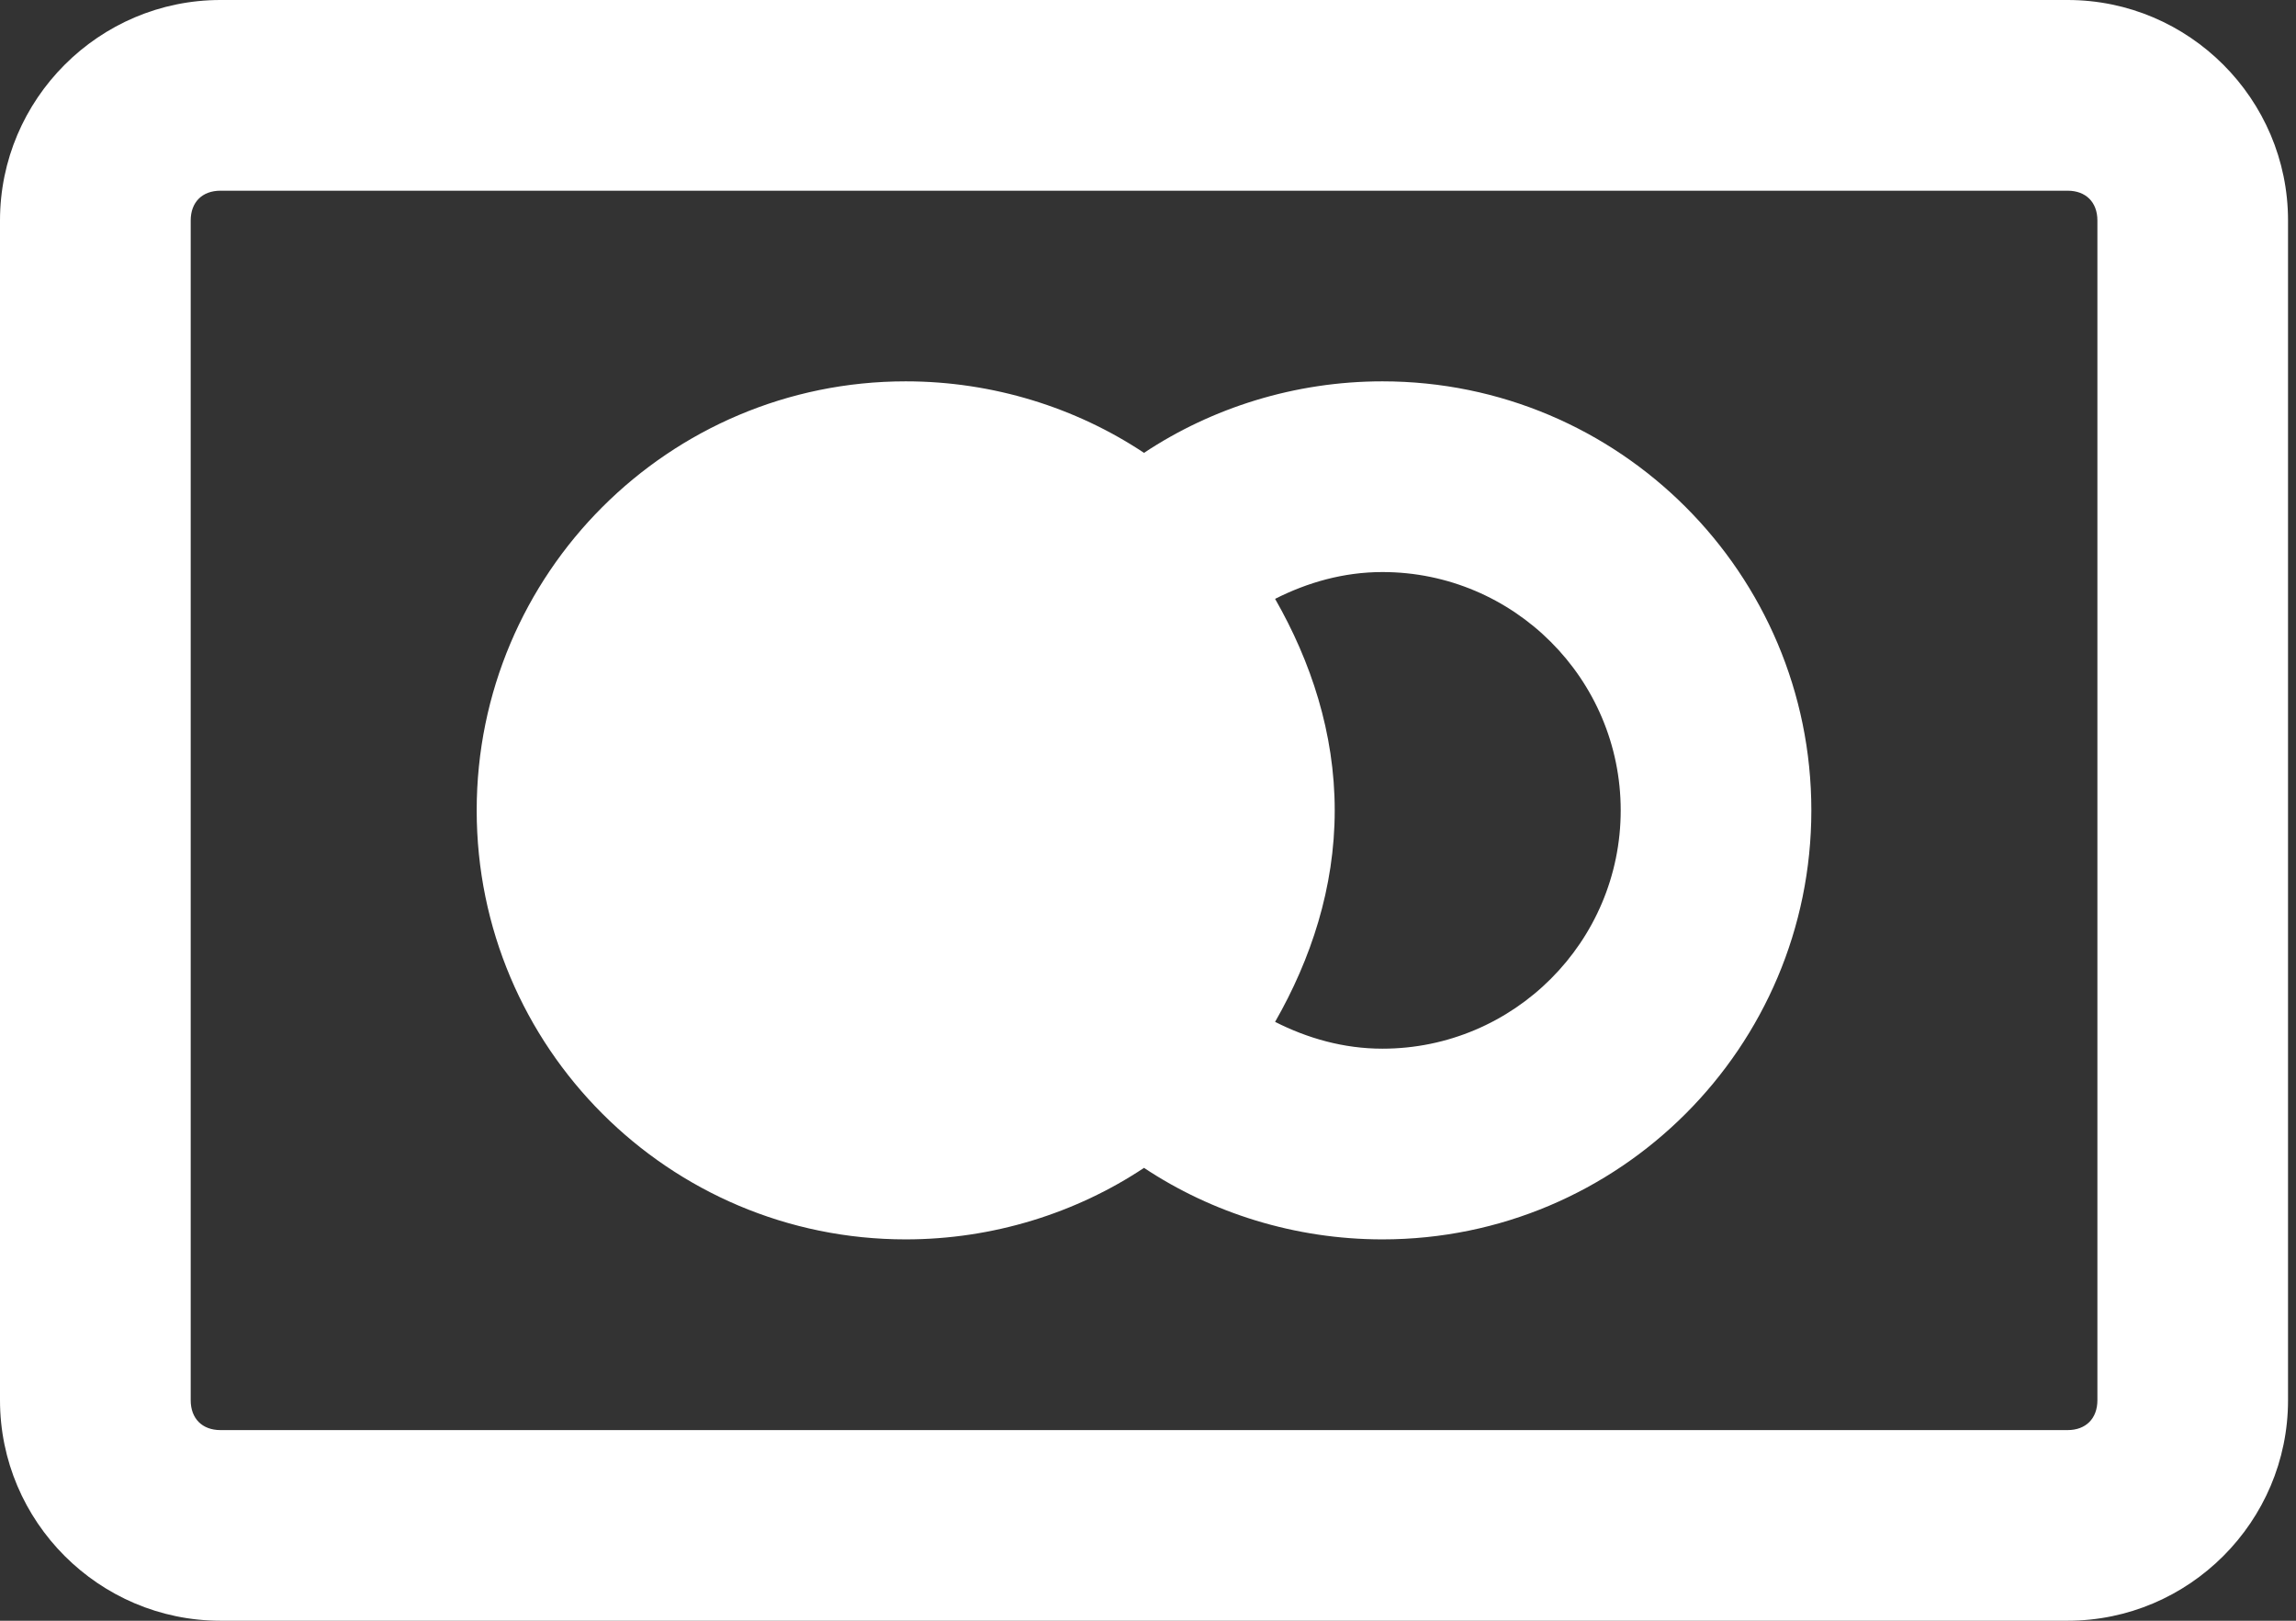<svg width="34" height="24" viewBox="0 0 34 24" fill="none" xmlns="http://www.w3.org/2000/svg">
<rect x="0" y="0" width="34" height="24" fill="#333333" stroke="none"/>
<path d="M3.265 0C1.467 0 0 1.467 0 3.265V20.735C0 22.533 1.467 24 3.265 24H30.618C32.415 24 33.882 22.533 33.882 20.735V3.265C33.882 1.467 32.415 0 30.618 0H3.265ZM3.265 2.824H30.618C30.888 2.824 31.059 2.994 31.059 3.265V20.735C31.059 21.006 30.888 21.177 30.618 21.177H3.265C2.994 21.177 2.824 21.006 2.824 20.735V3.265C2.824 2.994 2.994 2.824 3.265 2.824ZM13.412 5.647C9.904 5.647 7.059 8.493 7.059 12C7.059 15.507 9.904 18.353 13.412 18.353C14.708 18.353 15.938 17.961 16.941 17.294C17.945 17.961 19.175 18.353 20.471 18.353C23.978 18.353 26.823 15.507 26.823 12C26.823 8.493 23.978 5.647 20.471 5.647C19.175 5.647 17.945 6.039 16.941 6.706C15.938 6.039 14.708 5.647 13.412 5.647ZM20.471 8.471C22.417 8.471 24 10.053 24 12C24 13.947 22.417 15.529 20.471 15.529C19.897 15.529 19.362 15.375 18.882 15.132C19.412 14.206 19.765 13.147 19.765 12C19.765 10.853 19.412 9.794 18.882 8.868C19.362 8.625 19.897 8.471 20.471 8.471Z" fill="white"/>
</svg>
